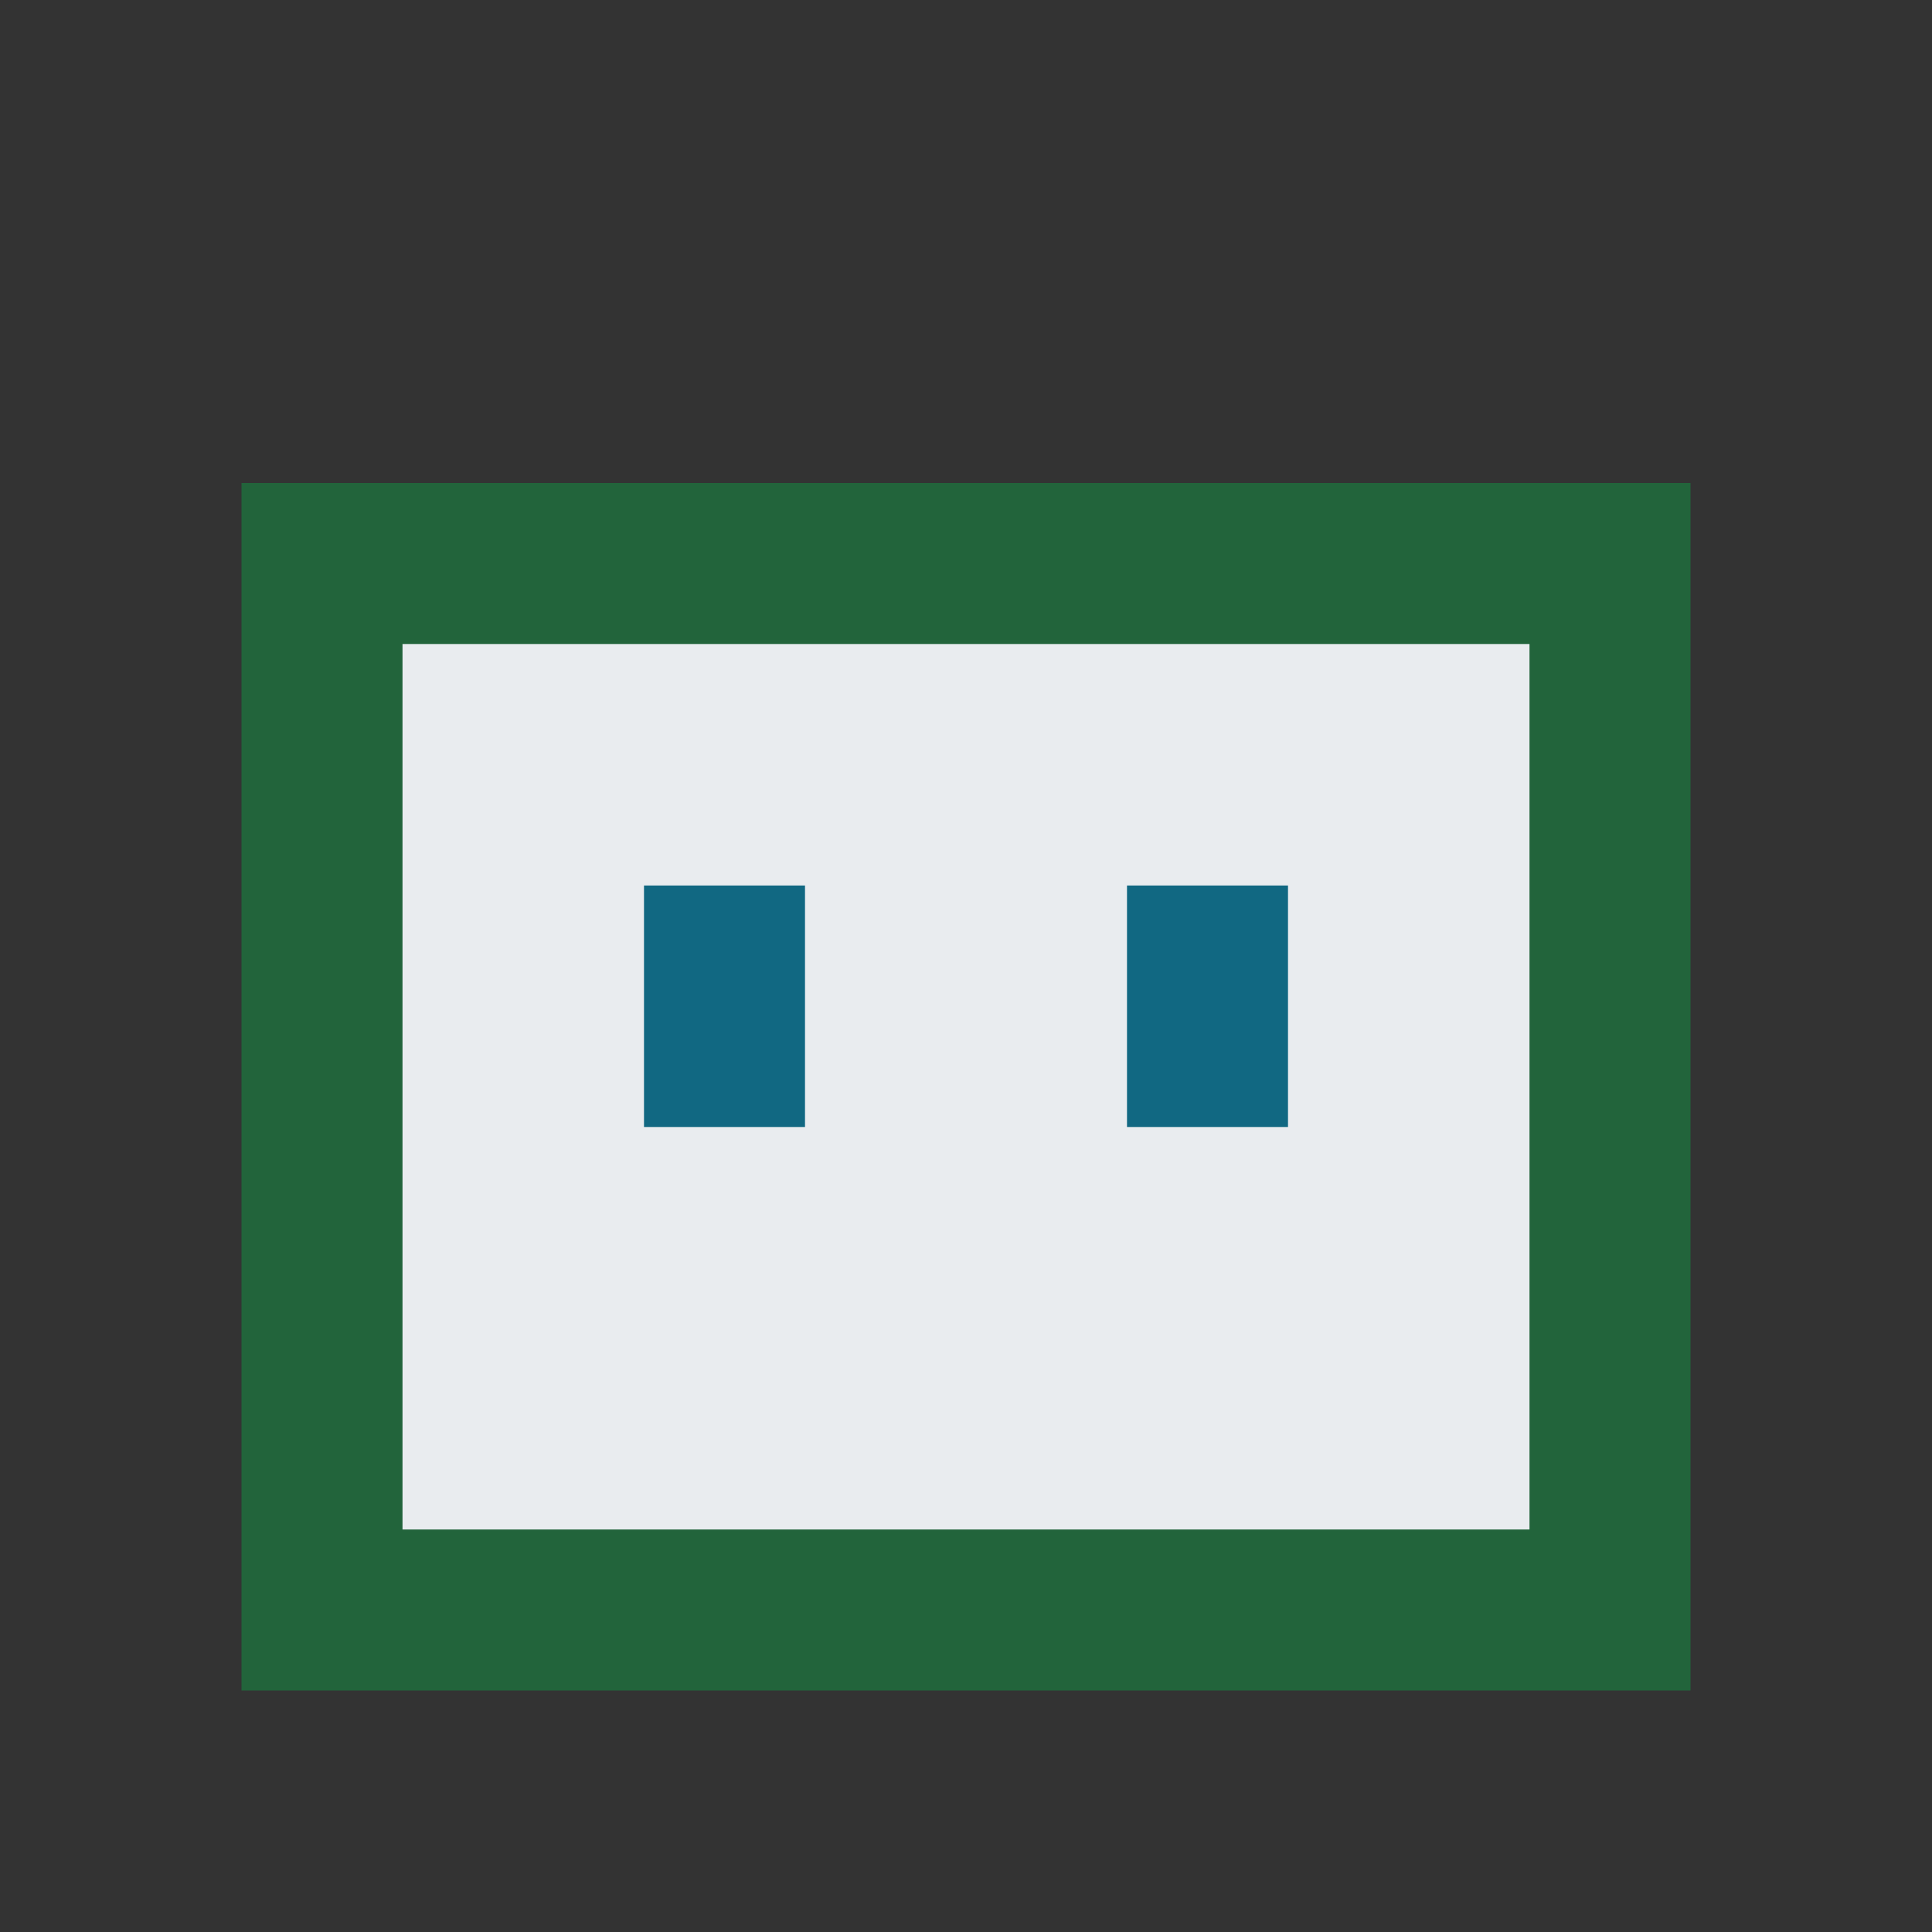 <?xml version="1.0" encoding="UTF-8"?>
<svg xmlns="http://www.w3.org/2000/svg" width="24" height="24" viewBox="0 0 24 24"><rect x="0" y="0" width="24" height="24" fill="#333333" stroke="none"/><rect x="4" y="7" width="16" height="13" fill="#E9ECEF" stroke="#22643B" stroke-width="2"/><rect x="8" y="11" width="2" height="3" fill="#116882"/><rect x="14" y="11" width="2" height="3" fill="#116882"/></svg>